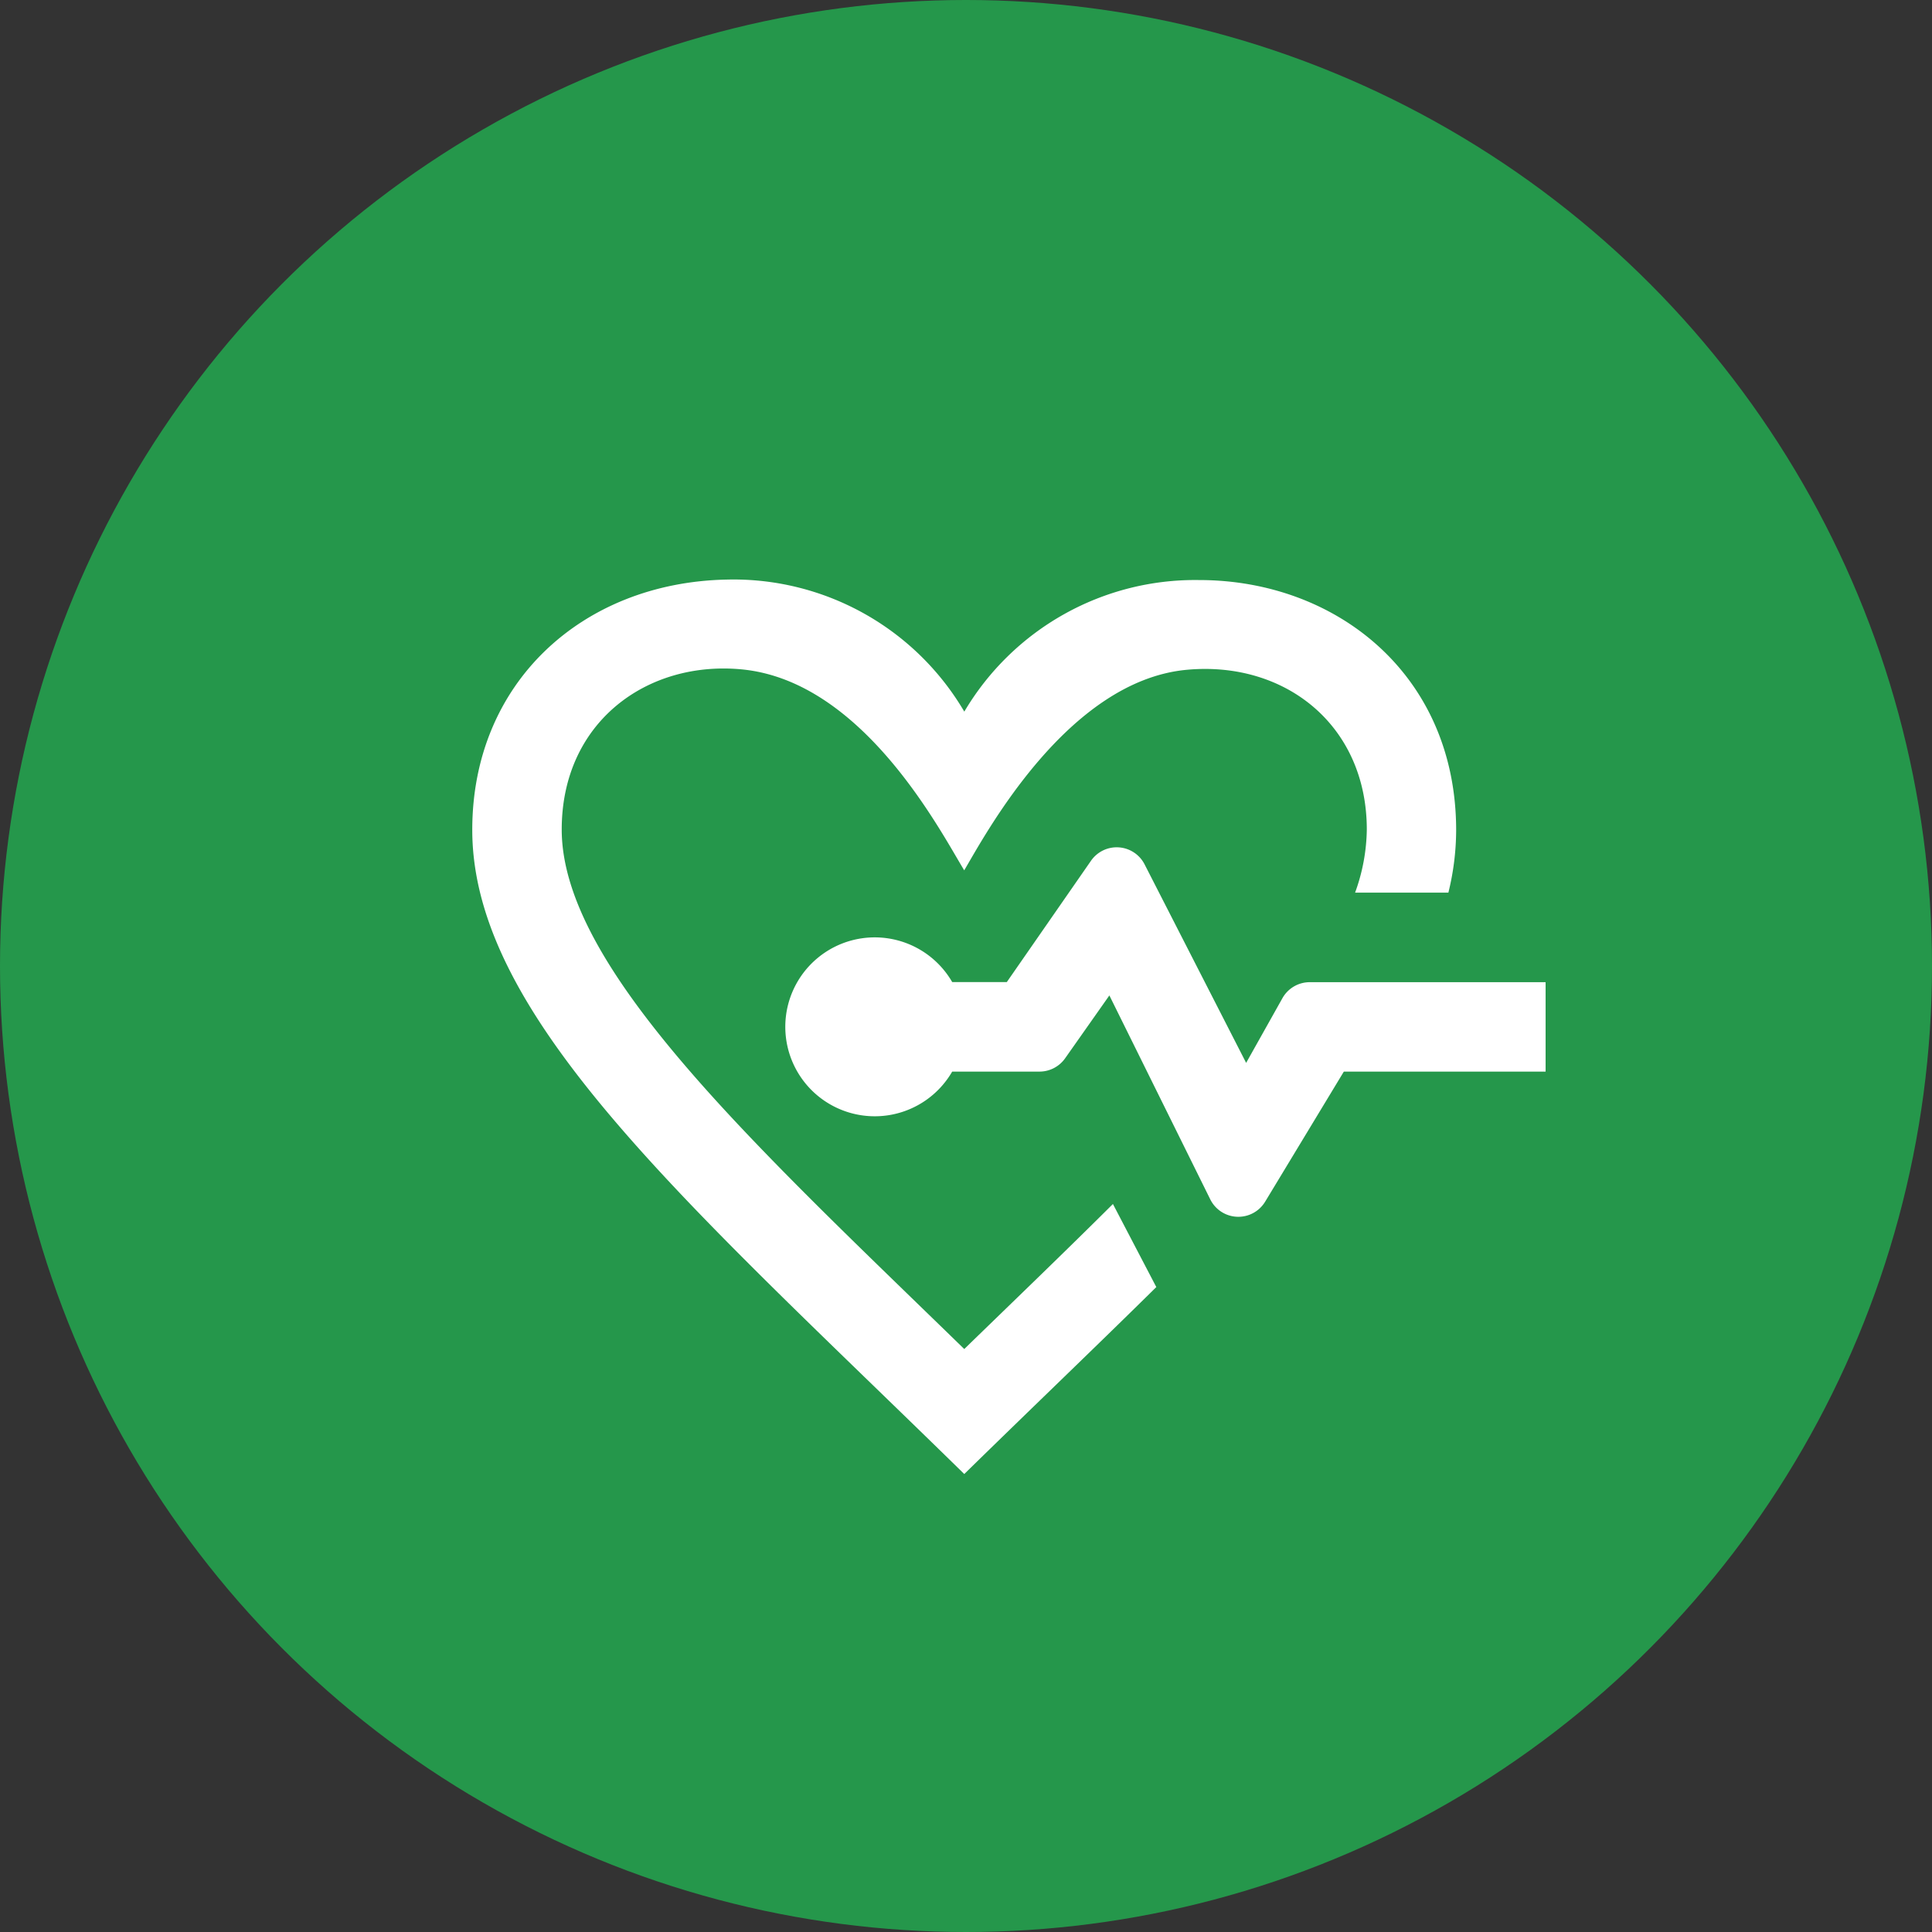 <svg xmlns="http://www.w3.org/2000/svg" width="90" height="90" viewBox="0 0 90 90">
  <rect x="0" y="0" width="90" height="90" fill="#333333" stroke="none"/>
  <g id="グループ_23" data-name="グループ 23" transform="translate(103 9)">
    <circle id="楕円形_5" data-name="楕円形 5" cx="45" cy="45" r="45" transform="translate(-103 -9)" fill="#25974b"/>
    <path id="iconmonstr-medical-7" d="M45.471,16.583H41.125a8.875,8.875,0,0,0,.546-2.938c0-4.846-3.788-7.867-8.383-7.444-5.585.515-9.412,7.729-10.371,9.342-1.1-1.8-4.71-8.829-10.377-9.362-4.4-.415-8.373,2.46-8.373,7.462,0,6.477,9.056,14.758,18.752,24.2,2.417-2.348,4.76-4.6,6.925-6.756l2.021,3.869c-2.746,2.712-5.769,5.6-8.946,8.71C10.077,31.088,0,22.41,0,13.658,0,6.8,5.129,2.146,11.821,2a12.474,12.474,0,0,1,11.1,6.15A12.49,12.49,0,0,1,33.862,2.021c6.383,0,11.971,4.406,11.971,11.656A12.215,12.215,0,0,1,45.471,16.583ZM22.358,24.917a4.167,4.167,0,1,1,0-4.167H24.9L28.821,15.1a1.458,1.458,0,0,1,2.5.169l4.729,9.244L37.74,21.5a1.458,1.458,0,0,1,1.273-.746H50v4.167H40.6l-3.665,6.058a1.459,1.459,0,0,1-2.556-.108l-4.7-9.5L27.617,24.3a1.461,1.461,0,0,1-1.194.619H22.358Z" transform="translate(-81 16)" fill="#fff" fill-rule="evenodd"/>
  </g>
</svg>
